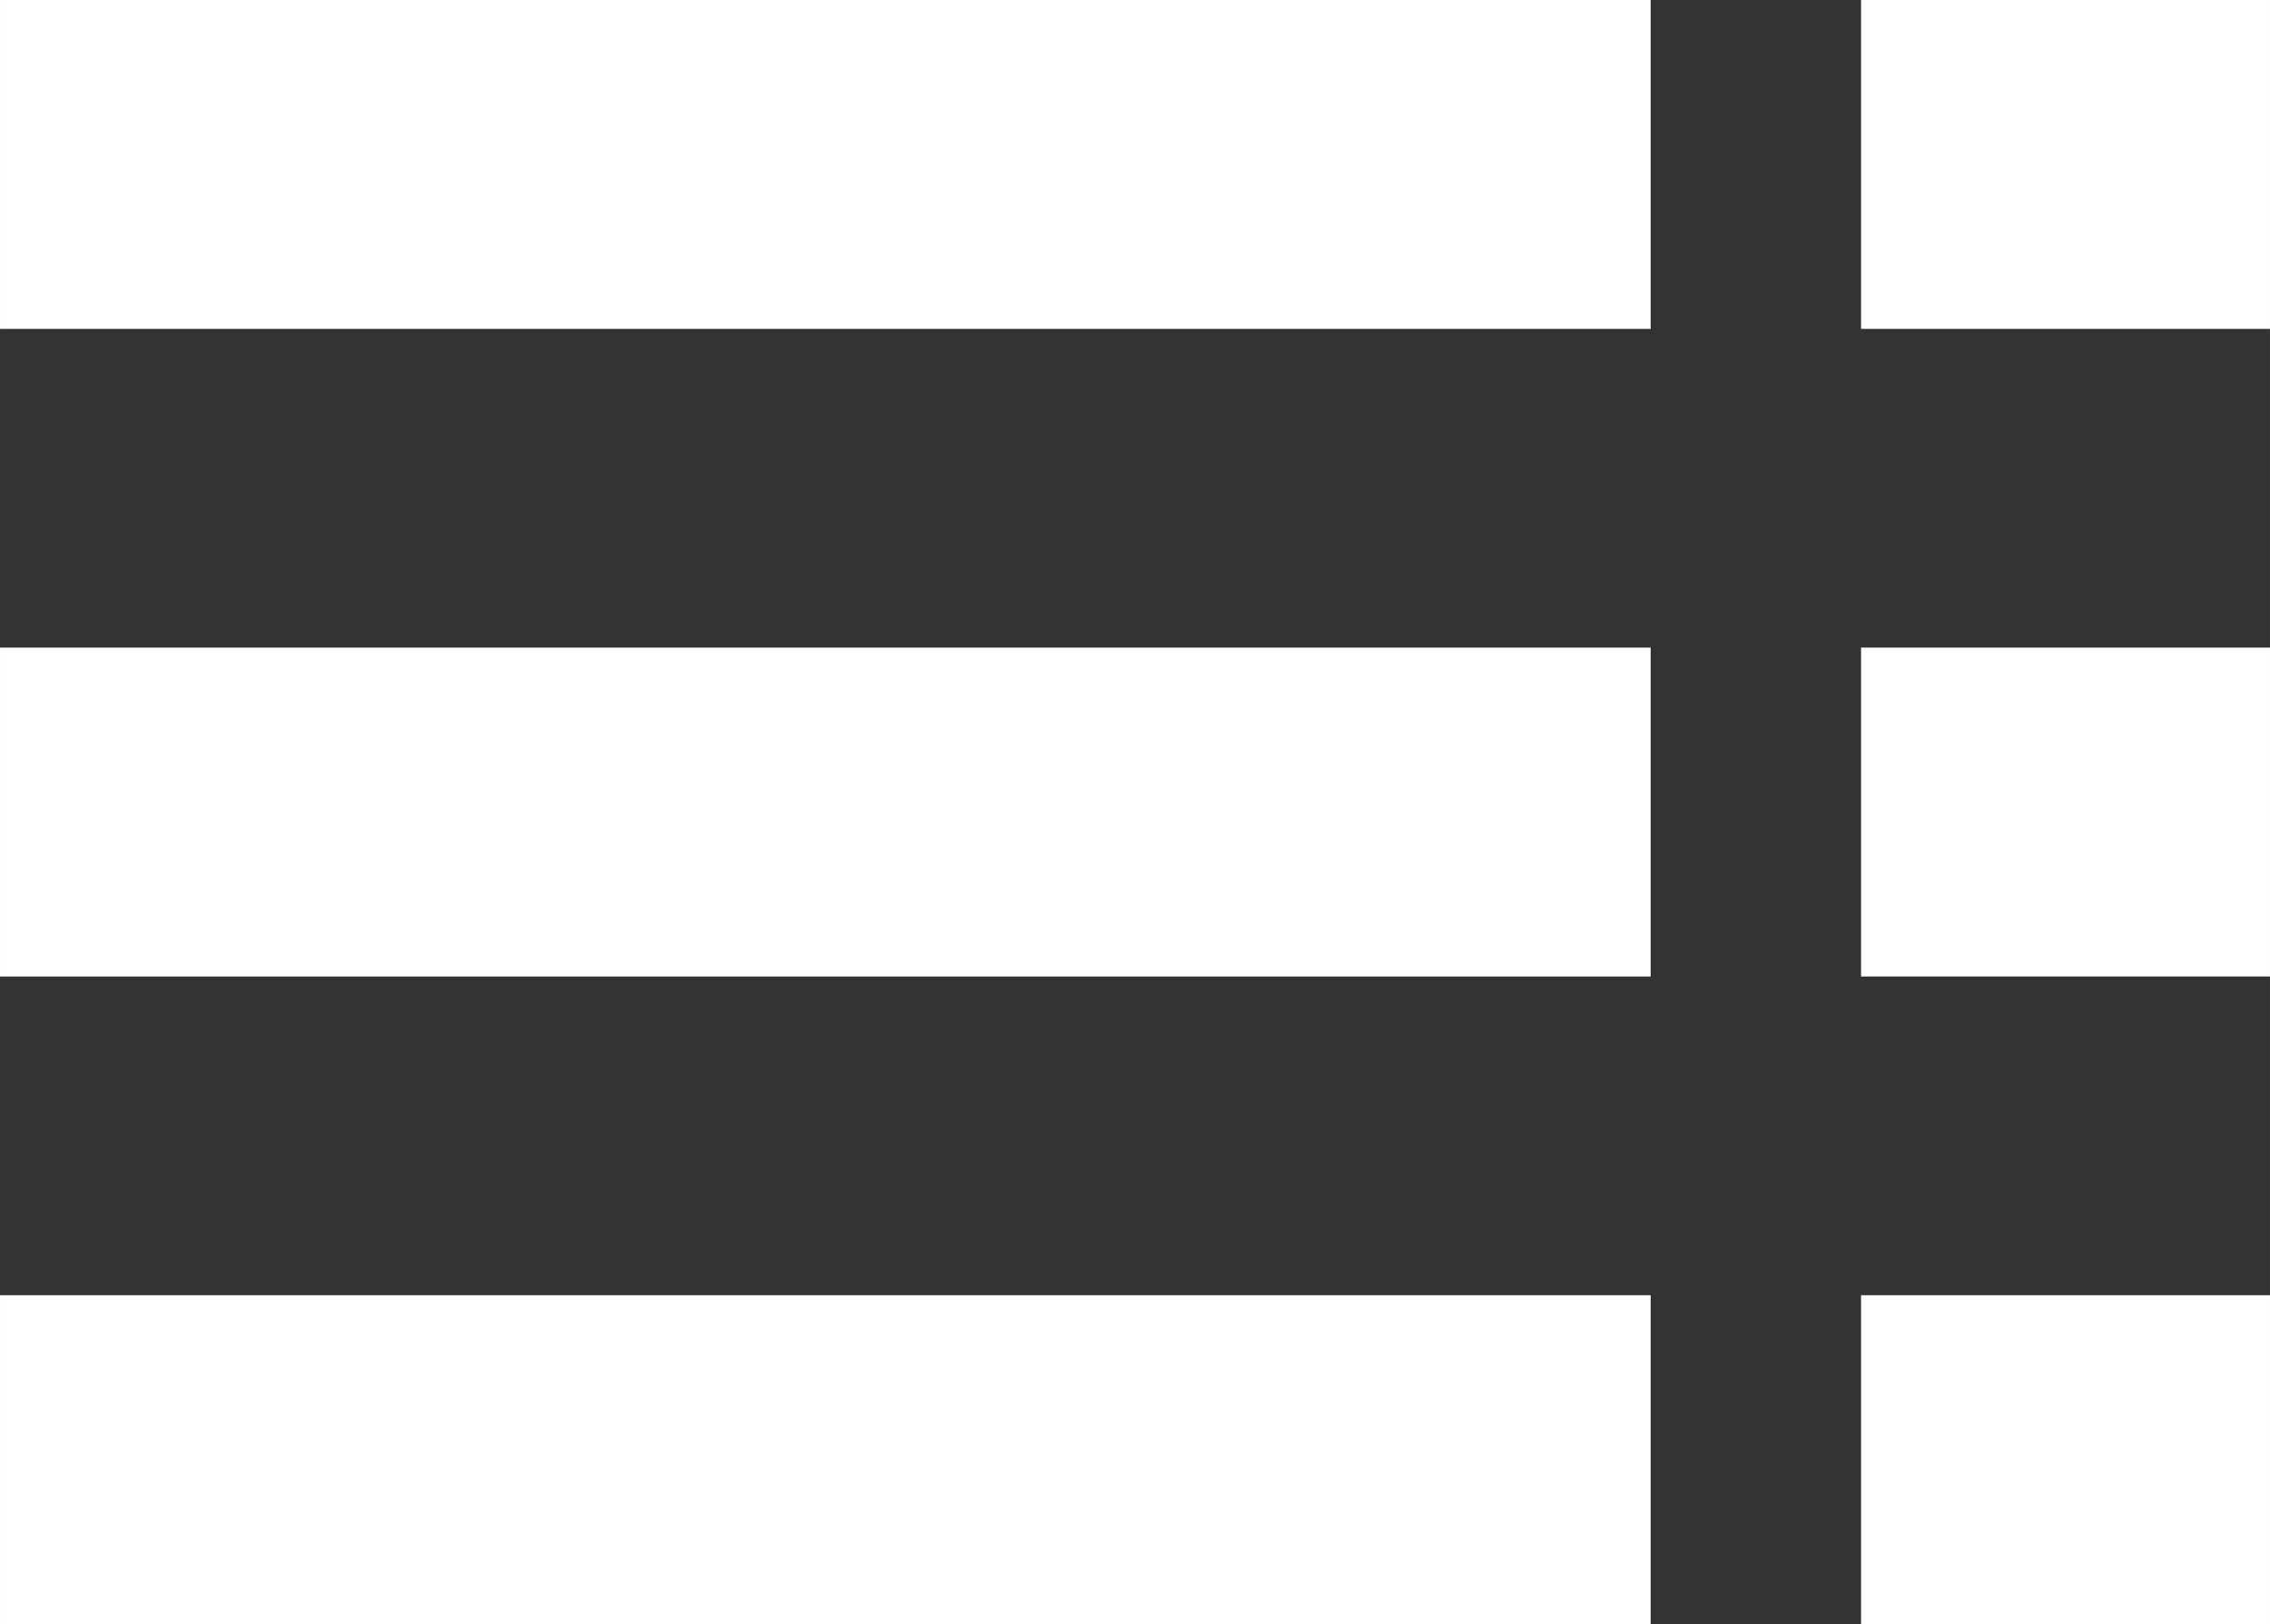 <?xml version="1.0" encoding="UTF-8"?>
<!DOCTYPE svg PUBLIC "-//W3C//DTD SVG 1.1//EN" "http://www.w3.org/Graphics/SVG/1.1/DTD/svg11.dtd">

<svg xmlns="http://www.w3.org/2000/svg" xml:space="preserve" width="20.737mm" height="14.84mm" version="1.1" style="shape-rendering:geometricPrecision; text-rendering:geometricPrecision; image-rendering:optimizeQuality; fill-rule:evenodd; clip-rule:evenodd"
viewBox="0 0 2141.59 1532.6"
 xmlns:xlink="http://www.w3.org/1999/xlink">
 <rect x="0" y="0" width="2141.59" height="1532.6" fill="#333333" stroke="none"/>
 <defs>
  <style type="text/css">
   <![CDATA[
    .fil0 {fill:#fff;fill-rule:nonzero}
   ]]>
  </style>
 </defs>
 <g id="Ebene_x0020_1">
  <polygon class="fil0" points="-0,1532.6 1557.31,1532.6 1557.31,1222.27 -0,1222.27 "/>
  <polygon class="fil0" points="-0,921.52 1557.31,921.52 1557.31,611.15 -0,611.15 "/>
  <polygon class="fil0" points="-0,310.37 1557.31,310.37 1557.31,0 -0,0 "/>
  <polygon class="fil0" points="1755.78,1532.6 2141.59,1532.6 2141.59,1222.27 1755.78,1222.27 "/>
  <polygon class="fil0" points="1755.78,921.49 2141.59,921.49 2141.59,611.12 1755.78,611.12 "/>
  <polygon class="fil0" points="1755.78,310.37 2141.59,310.37 2141.59,0 1755.78,0 "/>
 </g>
</svg>
